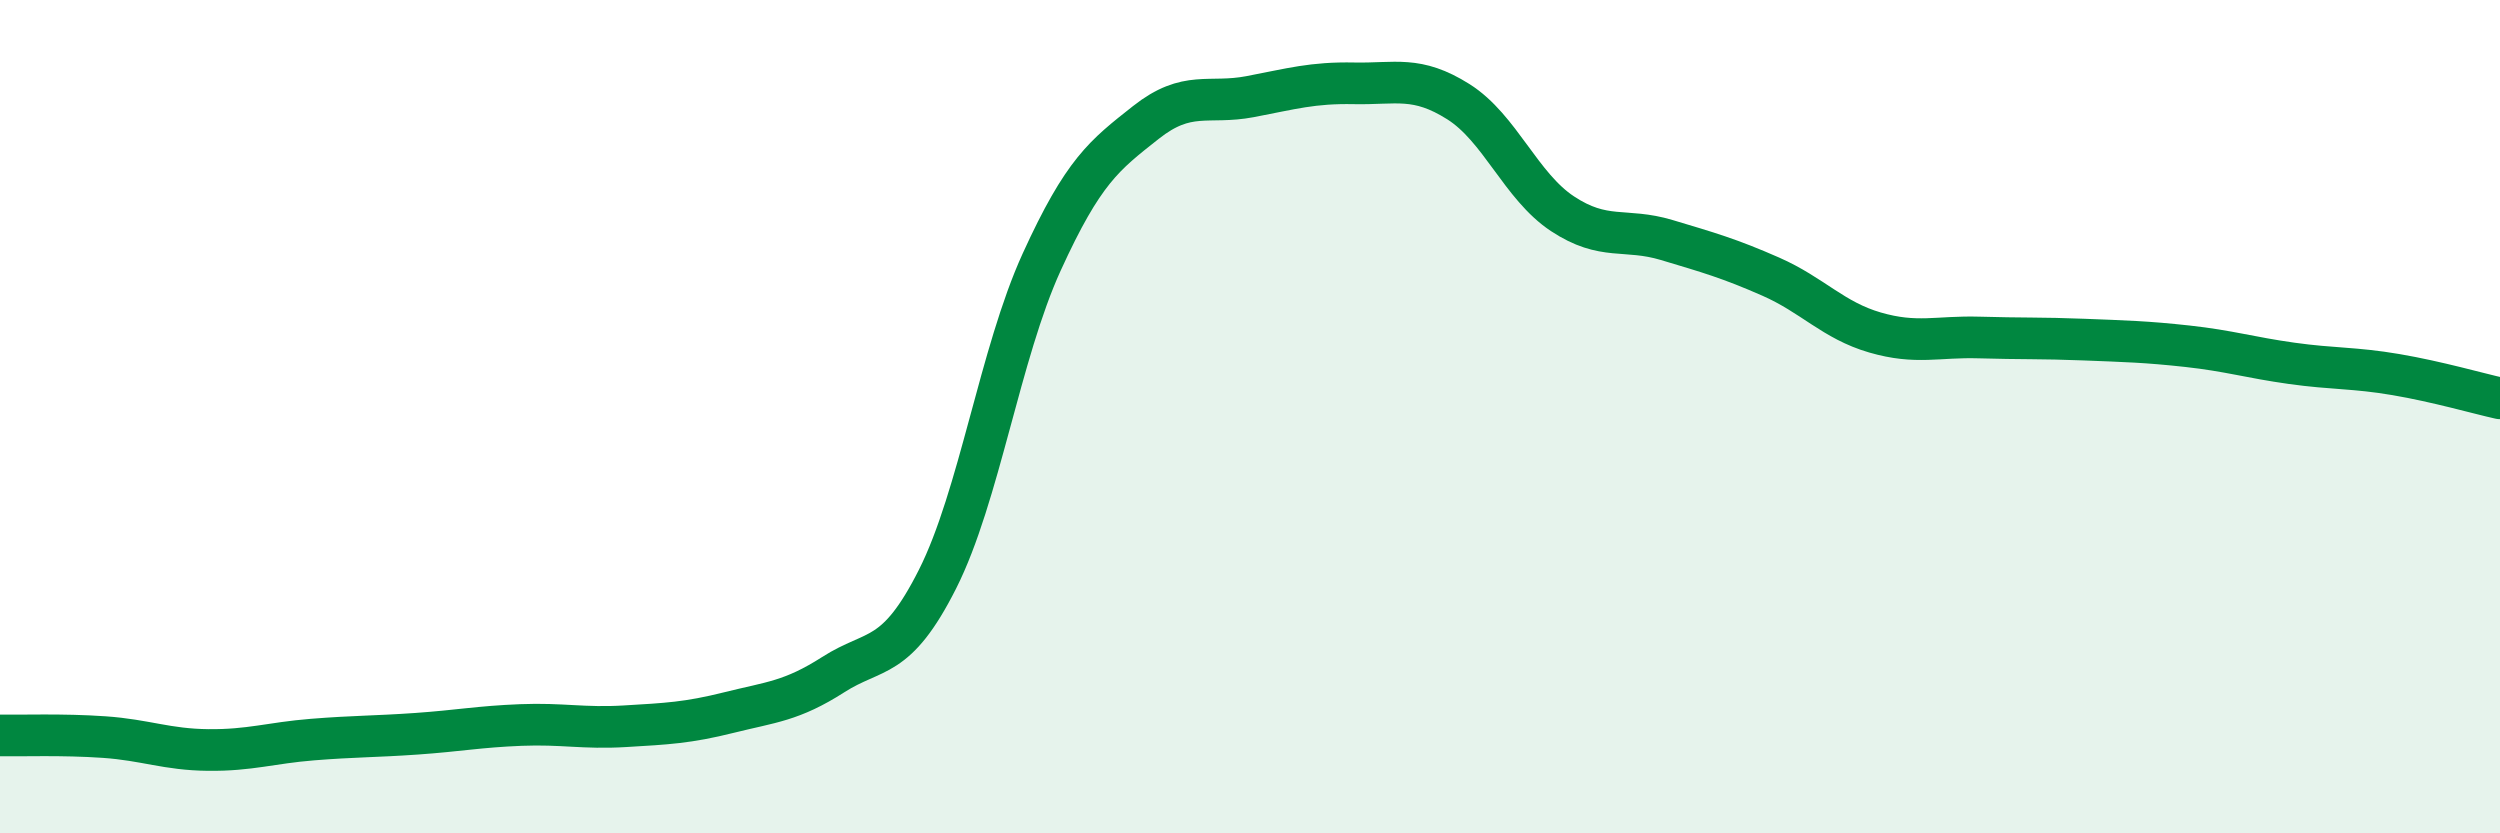 
    <svg width="60" height="20" viewBox="0 0 60 20" xmlns="http://www.w3.org/2000/svg">
      <path
        d="M 0,17.65 C 0.5,17.66 1.5,17.62 2.5,17.69 C 3.5,17.76 4,17.99 5,18 C 6,18.01 6.5,17.83 7.5,17.75 C 8.5,17.67 9,17.68 10,17.61 C 11,17.54 11.5,17.44 12.5,17.4 C 13.5,17.36 14,17.49 15,17.43 C 16,17.37 16.5,17.35 17.5,17.1 C 18.5,16.85 19,16.83 20,16.19 C 21,15.55 21.5,15.88 22.5,13.9 C 23.5,11.92 24,8.48 25,6.29 C 26,4.1 26.5,3.73 27.5,2.94 C 28.5,2.15 29,2.51 30,2.32 C 31,2.13 31.5,1.98 32.5,2 C 33.5,2.02 34,1.81 35,2.44 C 36,3.07 36.5,4.47 37.5,5.13 C 38.5,5.79 39,5.46 40,5.76 C 41,6.06 41.5,6.2 42.5,6.64 C 43.5,7.08 44,7.69 45,7.98 C 46,8.27 46.5,8.07 47.5,8.1 C 48.5,8.13 49,8.11 50,8.15 C 51,8.19 51.5,8.2 52.5,8.31 C 53.5,8.42 54,8.58 55,8.72 C 56,8.86 56.5,8.82 57.5,8.99 C 58.5,9.16 59.5,9.45 60,9.56L60 20L0 20Z"
        fill="#008740"
        opacity="0.1"
        stroke-linecap="round"
        stroke-linejoin="round"
      />
      <path
        d="M 0,17.65 C 0.5,17.66 1.5,17.62 2.5,17.69 C 3.5,17.76 4,17.99 5,18 C 6,18.01 6.5,17.83 7.5,17.75 C 8.5,17.67 9,17.68 10,17.61 C 11,17.54 11.5,17.44 12.5,17.4 C 13.5,17.36 14,17.49 15,17.43 C 16,17.37 16.5,17.35 17.5,17.1 C 18.5,16.85 19,16.83 20,16.19 C 21,15.55 21.5,15.88 22.5,13.9 C 23.5,11.92 24,8.48 25,6.29 C 26,4.1 26.5,3.73 27.5,2.94 C 28.5,2.15 29,2.51 30,2.32 C 31,2.13 31.5,1.98 32.5,2 C 33.5,2.02 34,1.81 35,2.44 C 36,3.07 36.5,4.47 37.5,5.13 C 38.5,5.79 39,5.46 40,5.76 C 41,6.06 41.5,6.2 42.5,6.64 C 43.5,7.08 44,7.69 45,7.98 C 46,8.27 46.5,8.07 47.5,8.1 C 48.5,8.13 49,8.11 50,8.15 C 51,8.19 51.5,8.2 52.5,8.31 C 53.5,8.42 54,8.58 55,8.72 C 56,8.86 56.5,8.82 57.5,8.99 C 58.5,9.16 59.5,9.45 60,9.56"
        stroke="#008740"
        stroke-width="1"
        fill="none"
        stroke-linecap="round"
        stroke-linejoin="round"
      />
    </svg>
  